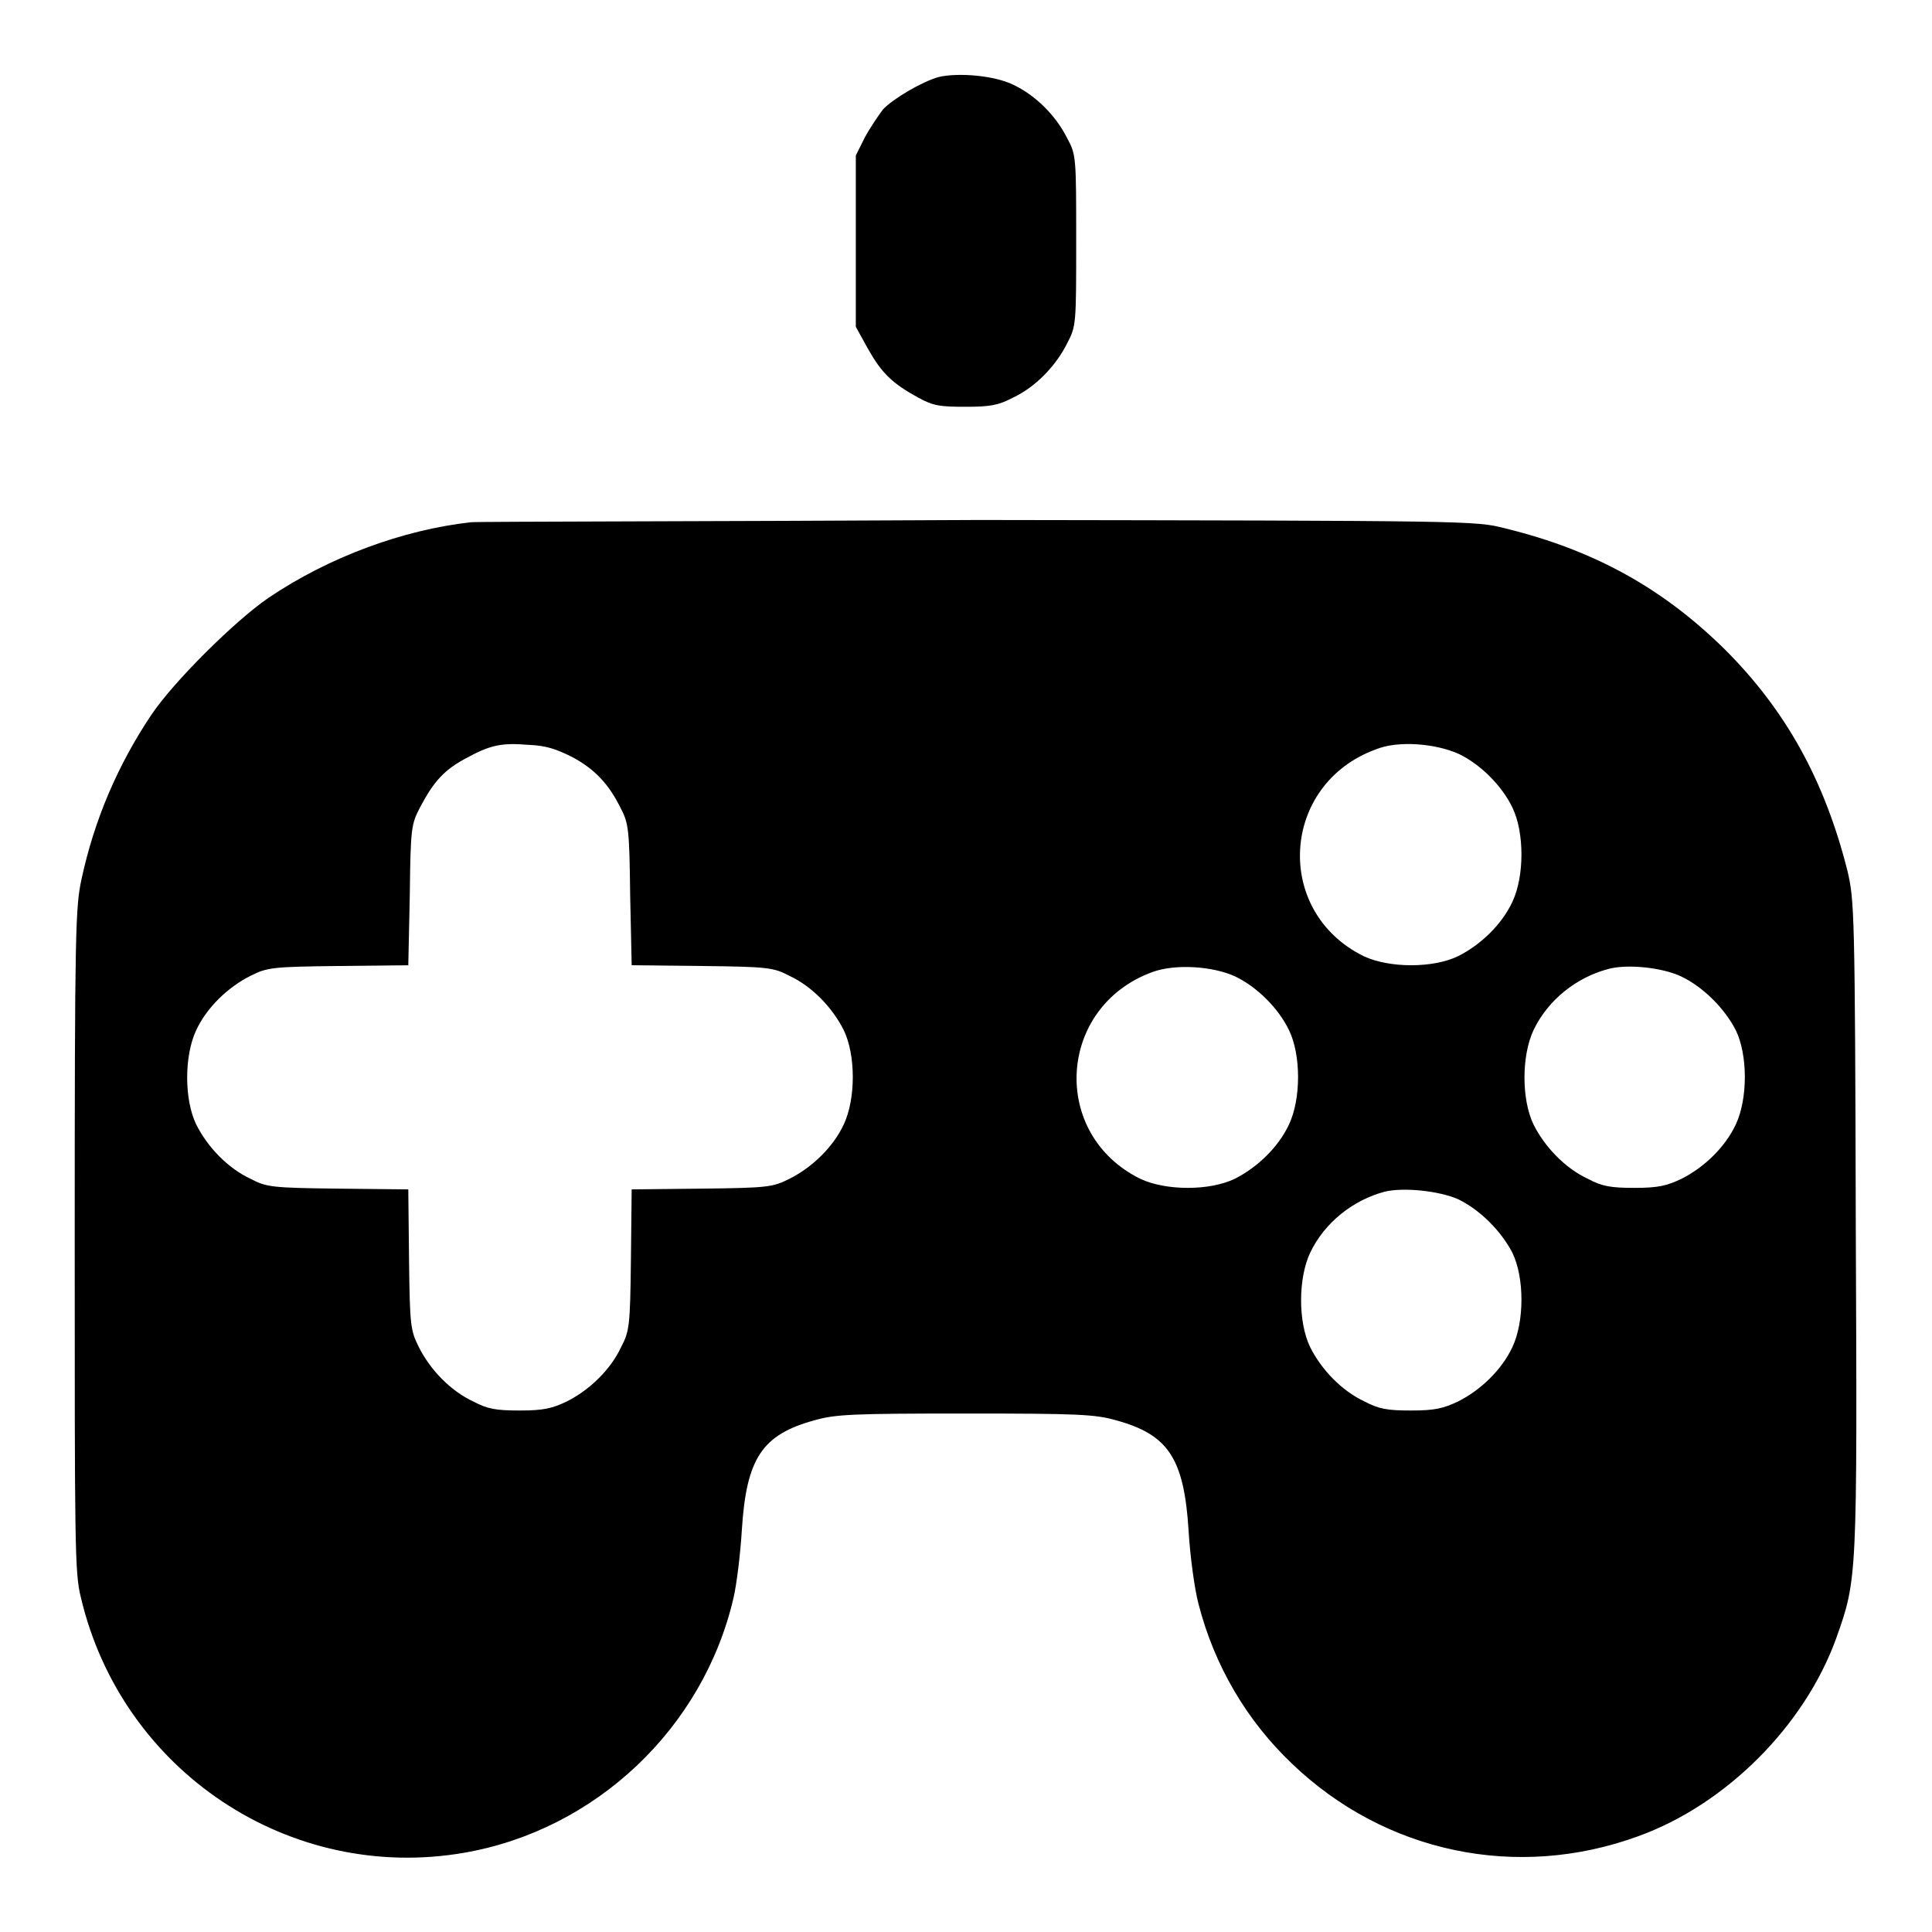 <?xml version="1.0" encoding="utf-8"?>
<!-- Svg Vector Icons : http://www.onlinewebfonts.com/icon -->
<!DOCTYPE svg PUBLIC "-//W3C//DTD SVG 1.1//EN" "http://www.w3.org/Graphics/SVG/1.1/DTD/svg11.dtd">
<svg version="1.1" xmlns="http://www.w3.org/2000/svg" xmlns:xlink="http://www.w3.org/1999/xlink" x="0px" y="0px" viewBox="0 0 256 256" enable-background="new 0 0 256 256" xml:space="preserve">
<g><g><g><path fill="#000000" d="M124.4,10.2c-2.2,0.6-6.1,2.9-7.4,4.3c-0.6,0.8-1.7,2.4-2.4,3.7l-1.2,2.4V32v11.3l1.6,2.9c1.8,3.2,3.2,4.6,6.7,6.5c2,1.1,2.9,1.2,6.3,1.2c3.2,0,4.3-0.2,6.2-1.2c3-1.4,5.7-4.2,7.2-7.2c1.2-2.3,1.2-2.5,1.2-13.6c0-11.1,0-11.4-1.2-13.6c-1.5-3-4.2-5.7-7.2-7.1C131.7,10,127,9.6,124.4,10.2z"/><path fill="#000000" d="M62.4,69.2c-9,1-18.8,4.6-26.8,10c-4.4,3-12.6,11.1-15.6,15.6c-4.4,6.6-7.5,13.8-9.2,21.7c-0.8,3.7-0.9,6.7-0.9,47.8c0,40.4,0,44.1,0.8,47.3c5.4,23.1,27.7,37.9,50.8,33.9c17.4-3,31.7-16.5,35.7-33.8c0.4-1.7,0.9-5.7,1.1-9c0.6-9.5,2.7-12.6,9.6-14.5c2.8-0.8,5-0.9,20-0.9s17.2,0.1,20,0.9c6.9,1.9,9,5,9.6,14.7c0.2,3.4,0.8,7.7,1.3,9.6c2.1,8.2,6.4,15.5,12.4,21.2c12.3,11.8,29.8,15.5,45.9,9.6c11.6-4.2,22-14.6,26.2-26.2c2.8-7.9,2.8-7.7,2.6-54.9c-0.1-41.7-0.2-42.9-1.1-46.8c-3-11.9-8.1-21.2-16.2-29.3c-8.2-8.1-17.3-13.2-29.2-16.1c-3.9-1-4.3-1-69.7-1.1C93.6,69.1,63.3,69.1,62.4,69.2z M75.8,100.3c3,1.6,4.9,3.6,6.5,6.9c1,1.9,1.1,2.9,1.2,11.4l0.2,9.3l9.3,0.1c8.8,0.1,9.5,0.2,11.6,1.3c3,1.4,5.7,4.2,7.2,7.2c1.6,3.3,1.6,9.1,0,12.5c-1.4,3-4.2,5.7-7.2,7.2c-2.2,1.1-2.8,1.2-11.6,1.3l-9.3,0.1l-0.1,9.3c-0.1,8.8-0.2,9.5-1.3,11.6c-1.4,3-4.2,5.7-7.2,7.2c-1.9,0.9-3,1.2-6.2,1.2c-3.2,0-4.3-0.2-6.2-1.2c-3-1.4-5.7-4.2-7.2-7.2c-1.1-2.2-1.2-2.8-1.3-11.6l-0.1-9.3l-9.3-0.1c-8.8-0.1-9.5-0.2-11.6-1.3c-3-1.4-5.7-4.2-7.2-7.2c-1.6-3.3-1.6-9.1,0-12.5c1.4-3,4.2-5.7,7.2-7.2c2.2-1.1,2.8-1.2,11.6-1.3l9.3-0.1l0.2-9.3c0.1-9,0.2-9.4,1.4-11.7c1.8-3.4,3.2-4.9,6-6.4c3.3-1.8,4.7-2.1,8.4-1.8C72.3,98.8,73.6,99.2,75.8,100.3z M193.3,99.9c2.9,1.4,5.7,4.2,7.1,7.1c1.6,3.3,1.6,9.1,0,12.5c-1.4,3-4.2,5.7-7.2,7.2c-3.3,1.6-9.1,1.6-12.5,0c-12-5.9-11-22.8,1.6-27.4C185.2,98.1,190.2,98.5,193.3,99.9z M163.7,129.4c2.9,1.4,5.7,4.2,7.1,7.1c1.6,3.3,1.6,9.1,0,12.5c-1.4,3-4.2,5.7-7.2,7.2c-3.3,1.6-9.1,1.6-12.5,0c-12-5.9-11-22.8,1.6-27.4C155.7,127.7,160.7,128,163.7,129.4z M222.8,129.4c2.9,1.4,5.7,4.2,7.2,7.1c1.6,3.3,1.6,9.1,0,12.5c-1.4,3-4.2,5.7-7.2,7.2c-1.9,0.9-3,1.2-6.2,1.2s-4.3-0.2-6.2-1.2c-3-1.4-5.7-4.2-7.2-7.2c-1.6-3.3-1.6-9.1,0-12.5c1.9-4,5.7-7,9.9-8.1C215.6,127.7,220.3,128.2,222.8,129.4z M193.2,158.9c2.9,1.4,5.7,4.2,7.2,7.1c1.6,3.3,1.6,9.1,0,12.5c-1.4,3-4.2,5.7-7.2,7.2c-1.9,0.9-3,1.2-6.2,1.2c-3.2,0-4.3-0.2-6.2-1.2c-3-1.4-5.7-4.2-7.2-7.2c-1.6-3.3-1.6-9.1,0-12.5c1.9-4,5.7-7,9.9-8.1C186,157.3,190.7,157.8,193.2,158.9z"/></g></g></g>
</svg>